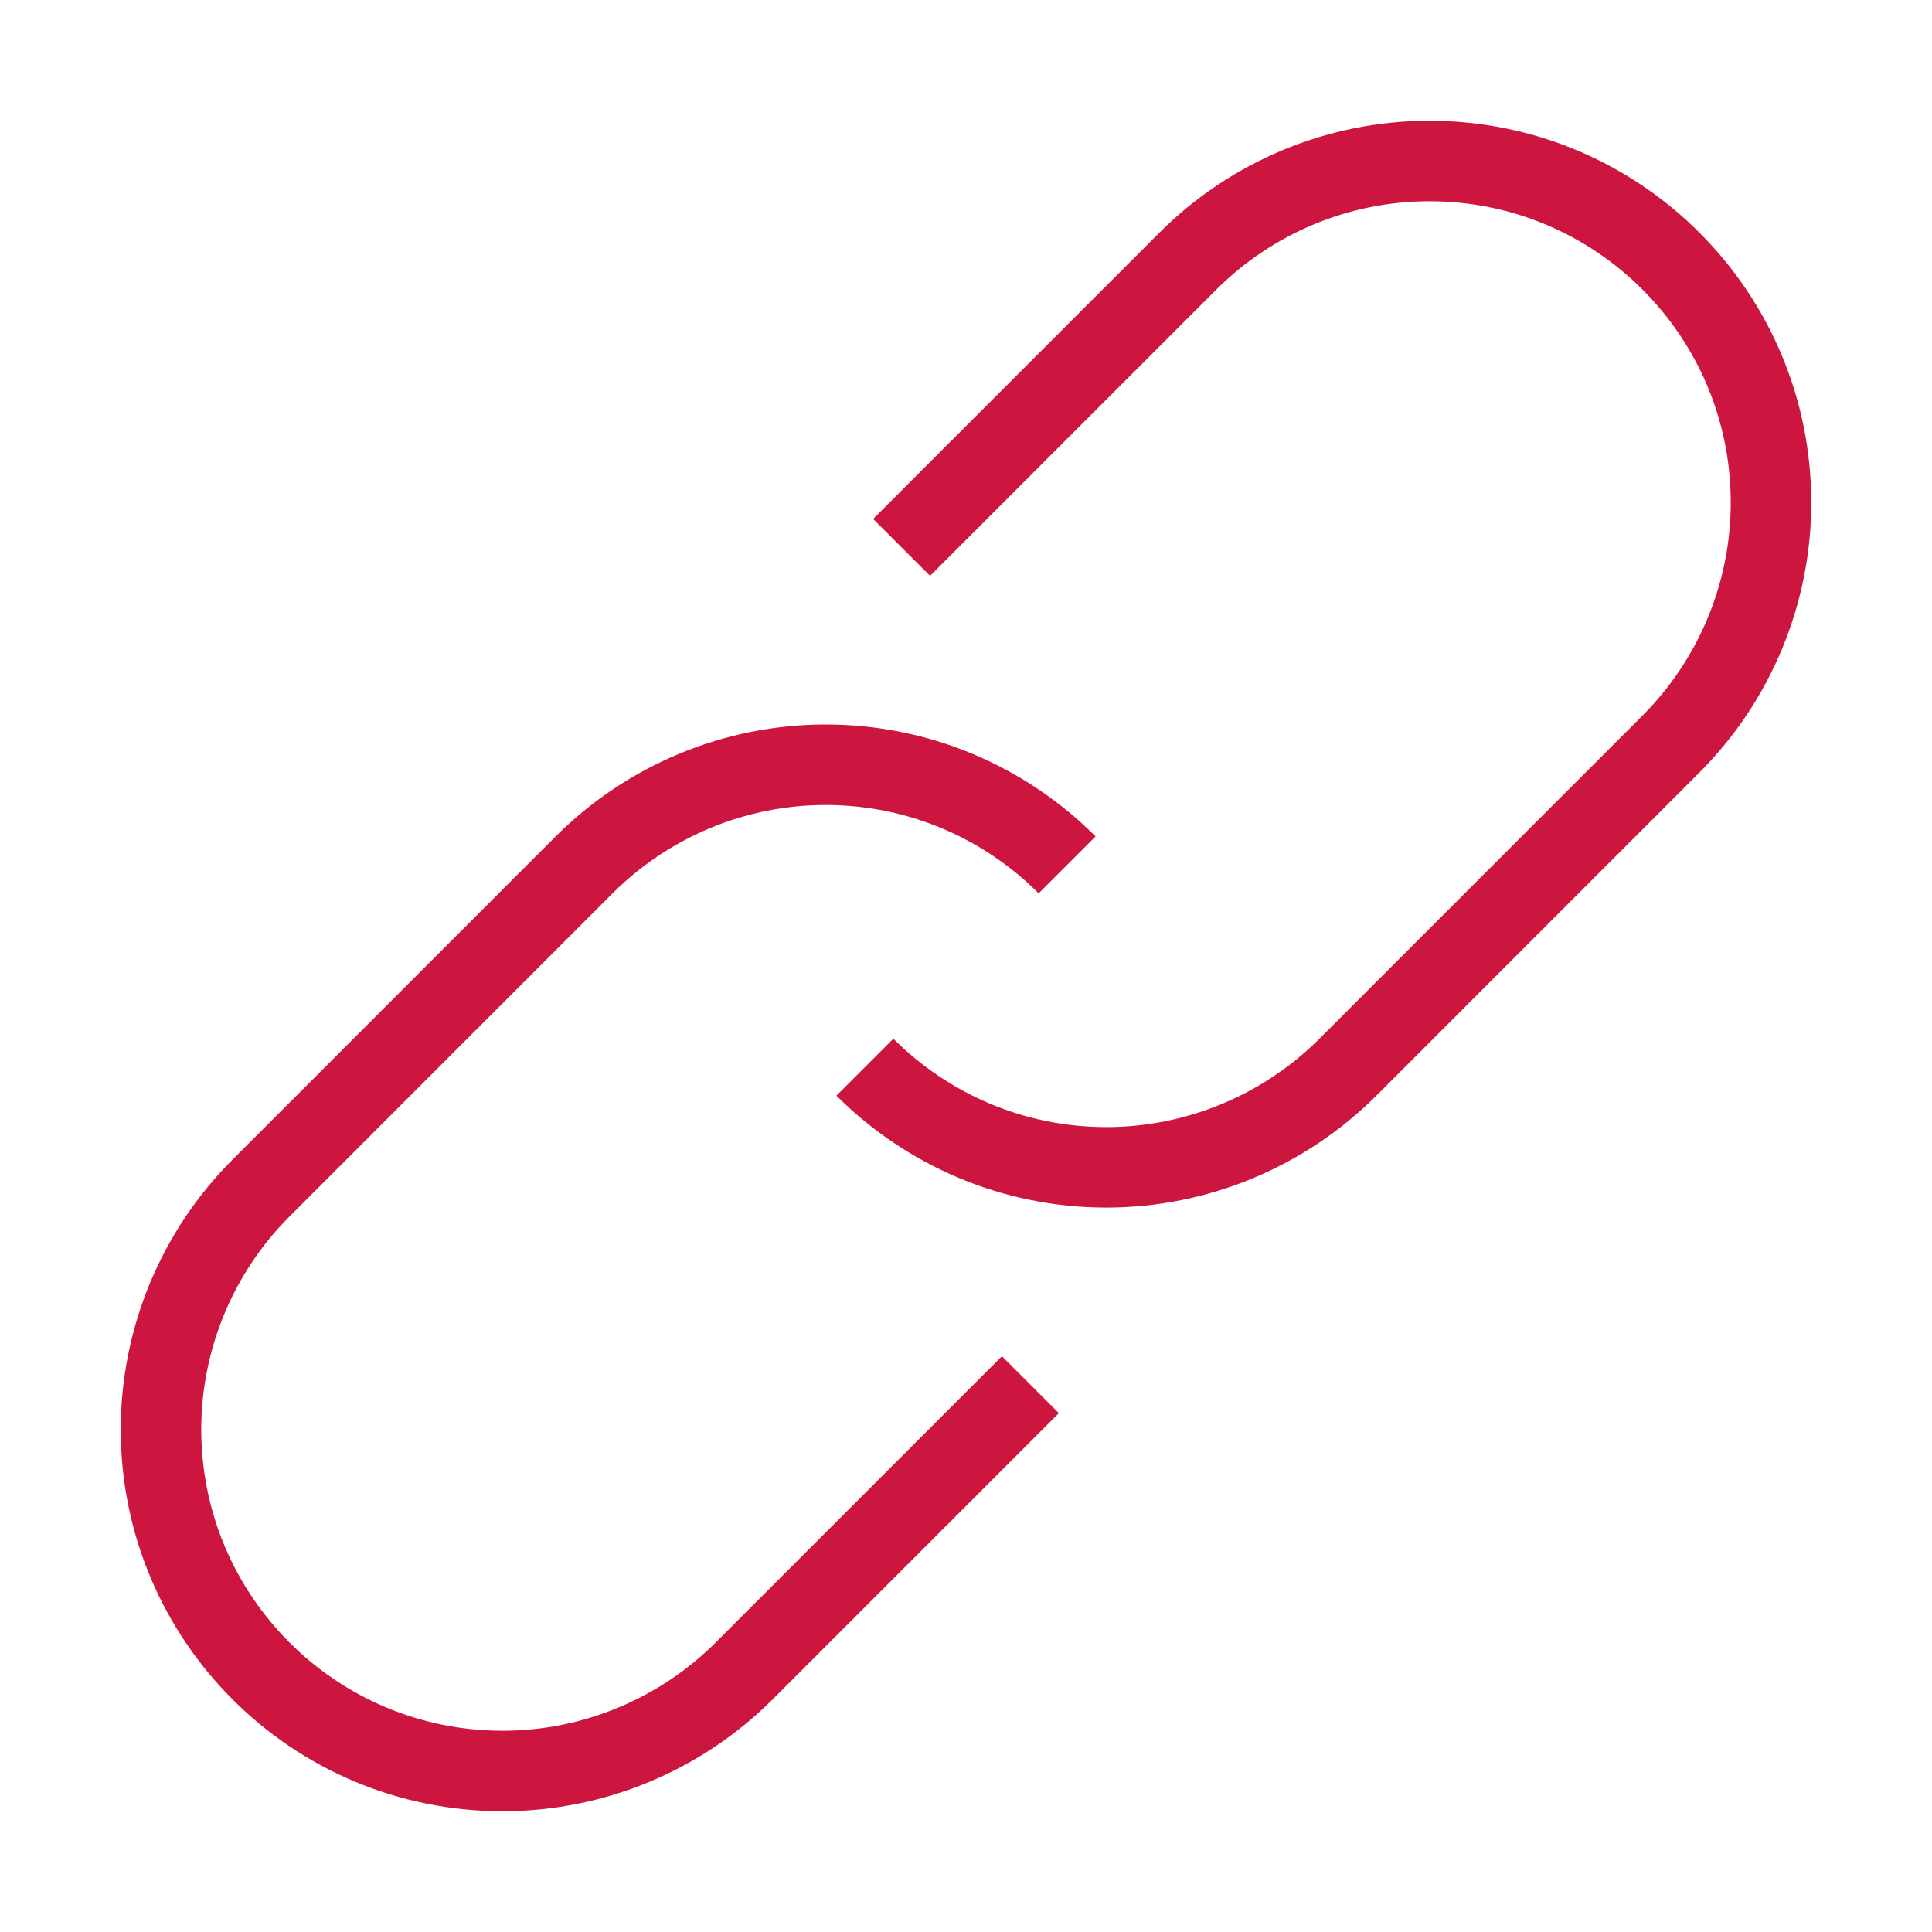 <svg width="24" height="24" viewBox="0 0 24 24" fill="none" xmlns="http://www.w3.org/2000/svg">
<path d="M10.744 13.257C11.512 14.025 12.575 14.501 13.744 14.501C14.869 14.501 15.95 14.05 16.744 13.257L20.756 9.244C21.55 8.45 22 7.369 22 6.244C22 3.9 20.1 2 17.756 2C16.631 2 15.55 2.45 14.756 3.244L11.2 6.8" stroke="#CC163F" stroke-miterlimit="10"/>
<path d="M13.256 10.744C12.488 9.975 11.425 9.5 10.256 9.5C9.131 9.5 8.05 9.95 7.256 10.744L3.244 14.757C2.45 15.55 2 16.632 2 17.757C2 20.101 3.9 22 6.244 22C7.369 22 8.45 21.55 9.244 20.757L12.8 17.201" stroke="#CC163F" stroke-miterlimit="10"/>
</svg>
